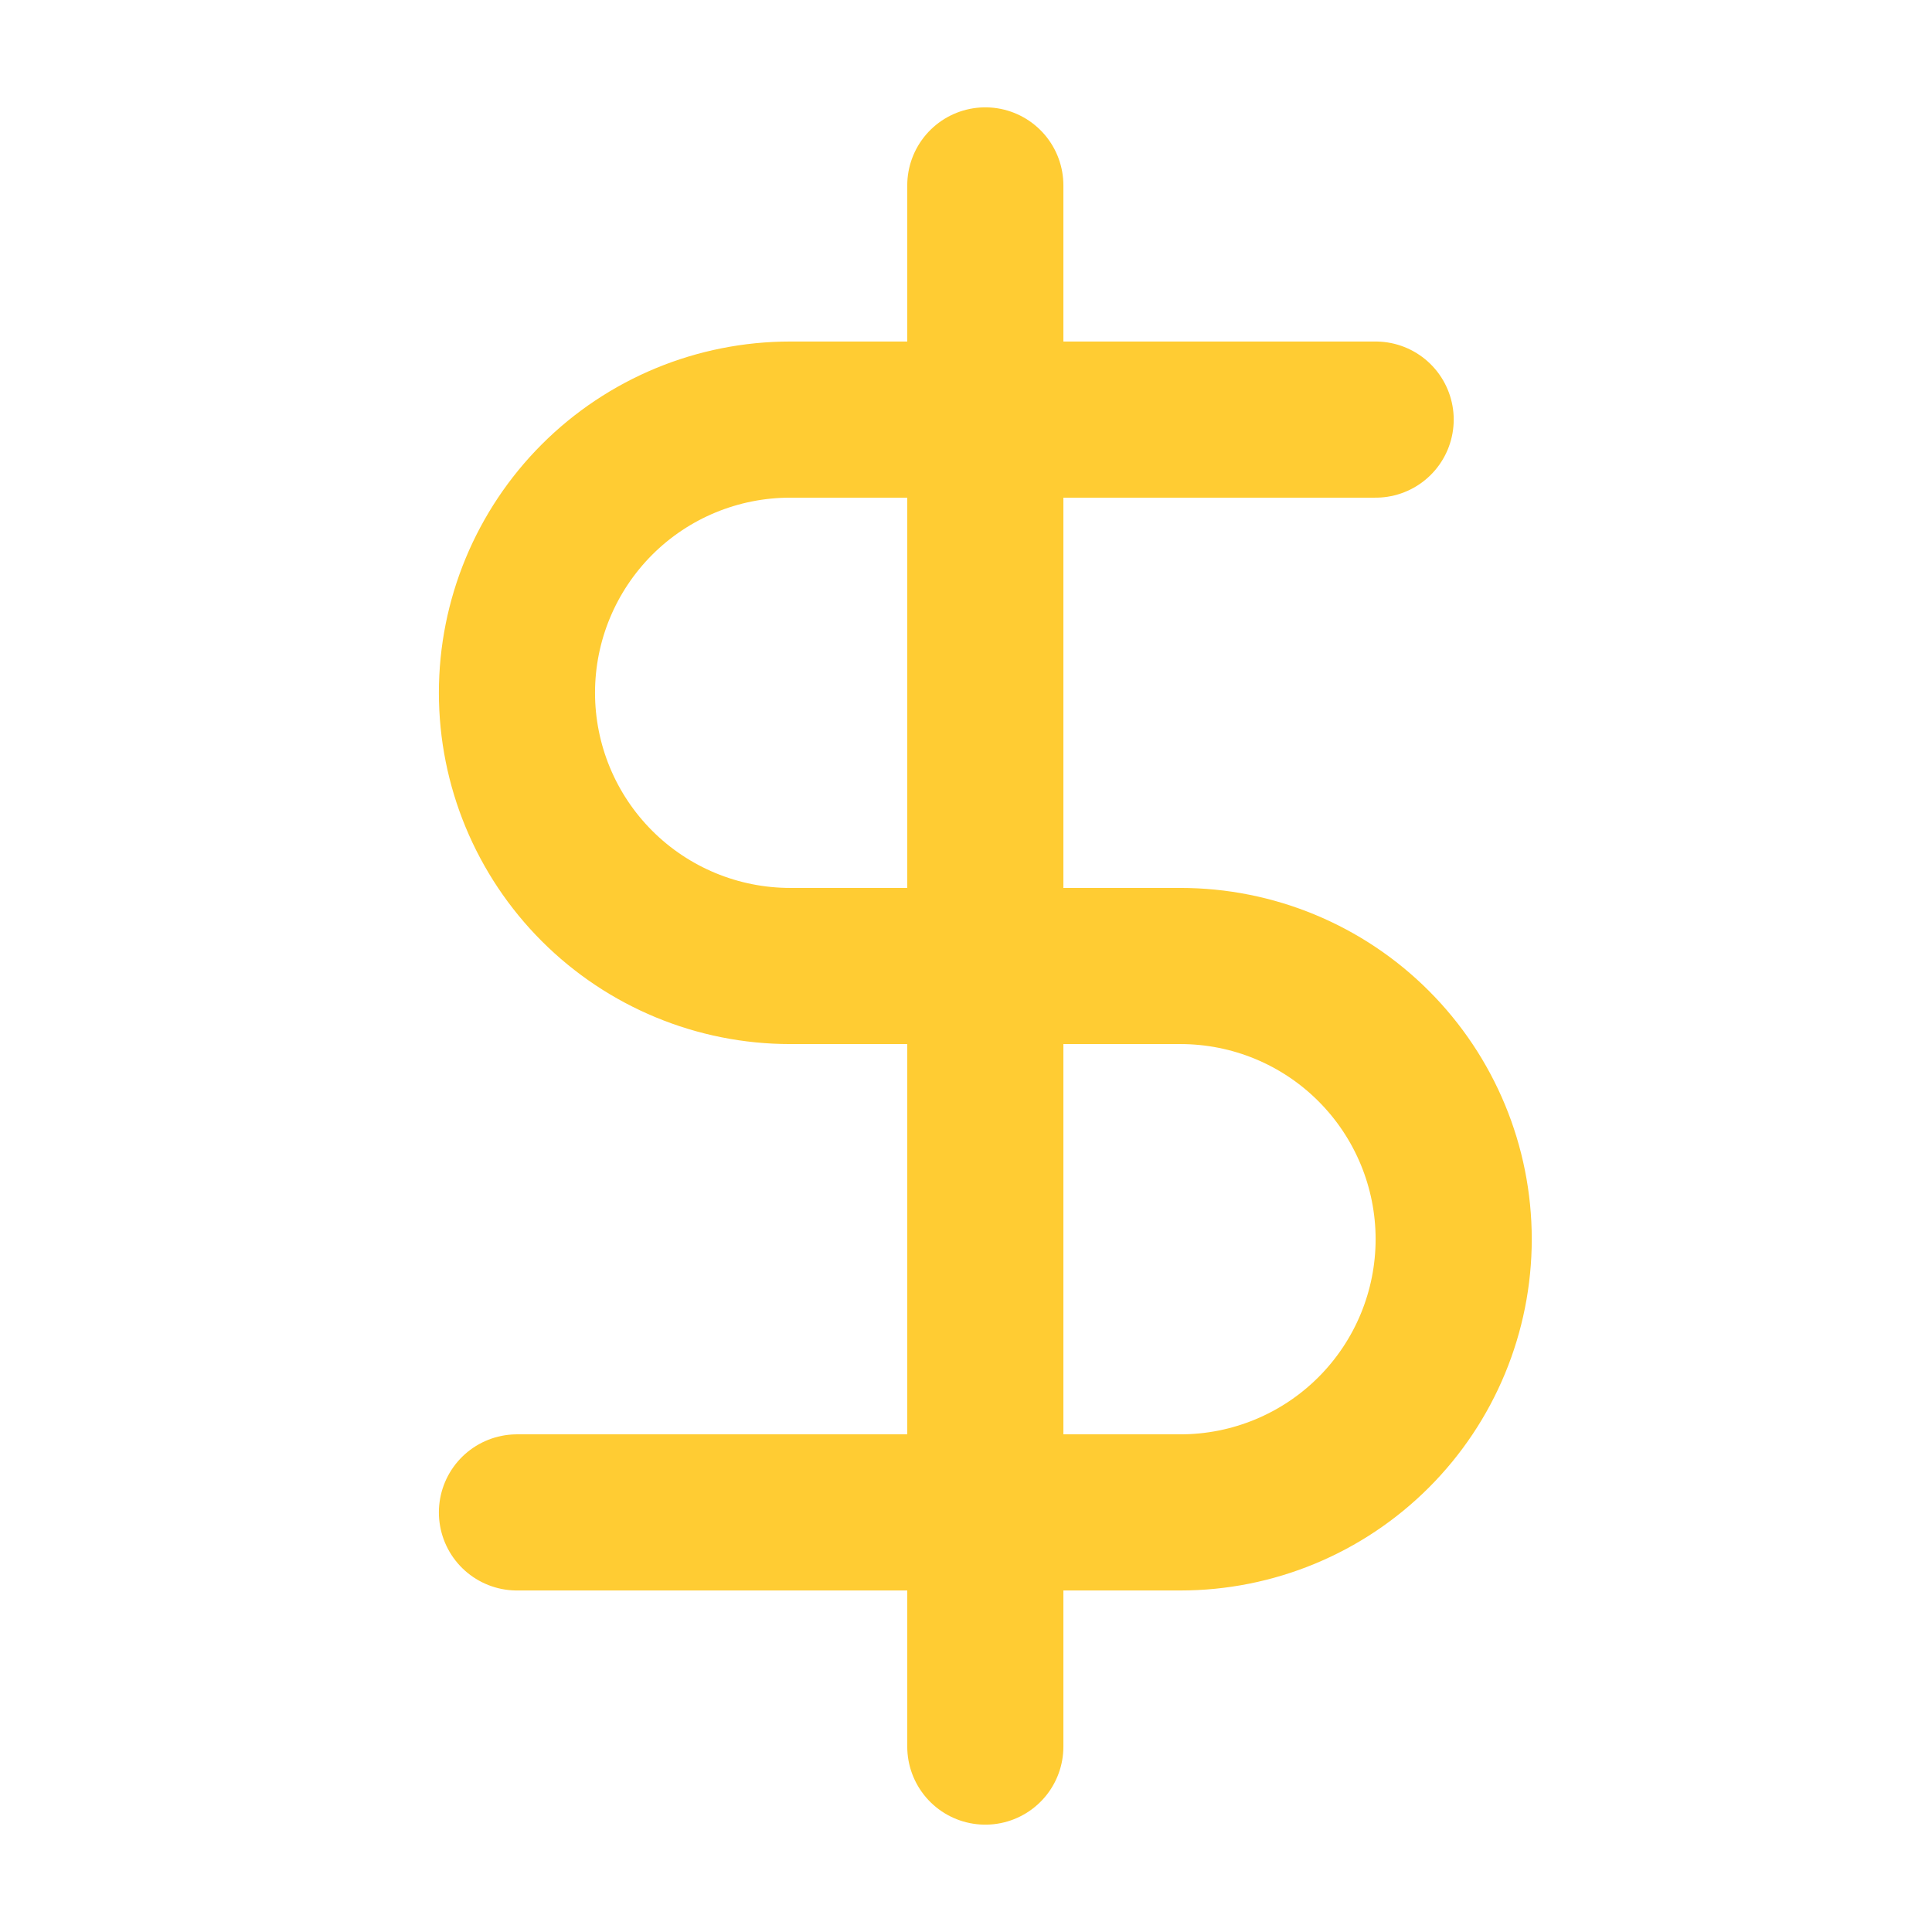 <svg xmlns="http://www.w3.org/2000/svg" width="33" height="33" viewBox="0 0 33 33" fill="none">
  <path d="M16.83 3.167V29.833" stroke="#FFCC33" stroke-width="2.667" stroke-linecap="round" stroke-linejoin="round"/>
  <path d="M23.497 7.167H13.497C12.259 7.167 11.072 7.658 10.197 8.533C9.322 9.409 8.83 10.595 8.83 11.833C8.83 13.071 9.322 14.258 10.197 15.133C11.072 16.008 12.259 16.5 13.497 16.5H20.163C21.401 16.5 22.588 16.991 23.463 17.867C24.338 18.742 24.83 19.929 24.83 21.166C24.83 22.404 24.338 23.591 23.463 24.466C22.588 25.341 21.401 25.833 20.163 25.833H8.83" stroke="#FFCC33" stroke-width="2.667" stroke-linecap="round" stroke-linejoin="round"/>
</svg>
